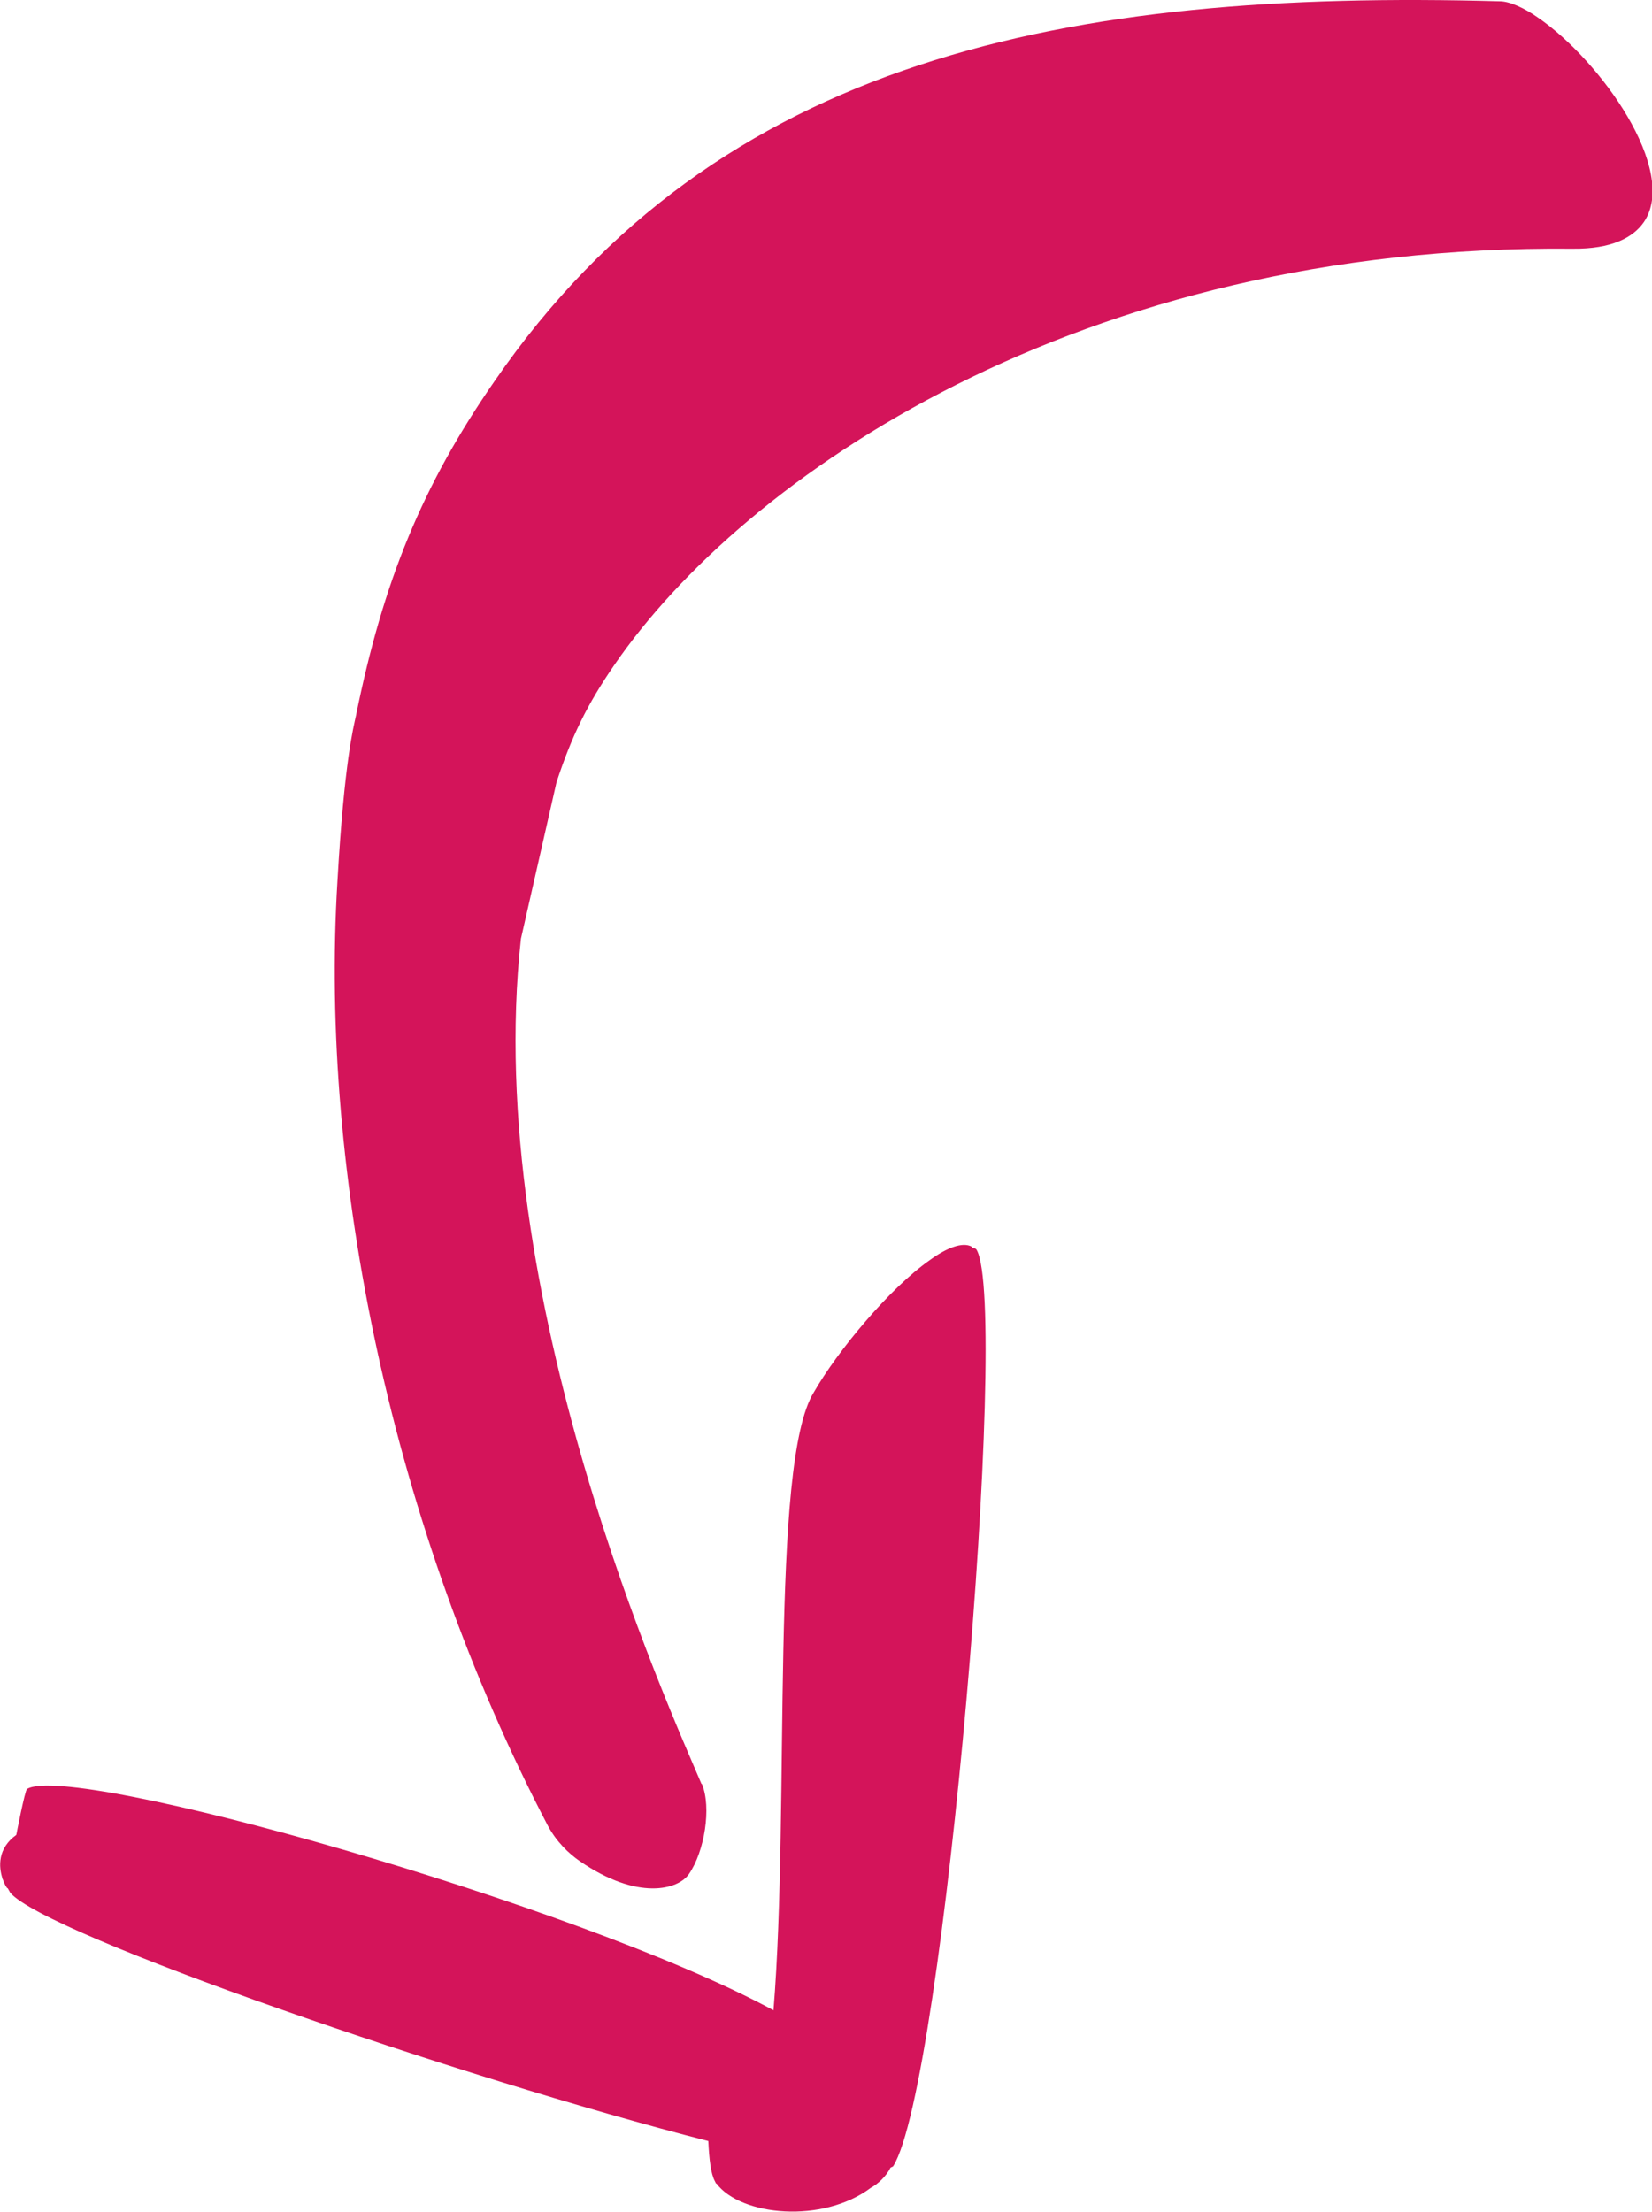 <?xml version="1.0" encoding="UTF-8"?>
<svg id="Ebene_2" data-name="Ebene 2" xmlns="http://www.w3.org/2000/svg" viewBox="0 0 38.53 51.58">
  <defs>
    <style>
      .cls-1 {
        fill: #d4145a;
      }
    </style>
  </defs>
  <g id="Ebene_1-2" data-name="Ebene 1">
    <g>
      <path class="cls-1" d="M16.36,41.6c-.73-1.73-5.13-11.37-4.21-19.71l.83-3.65c.35-1.06.71-1.81,1.36-2.75,3.01-4.37,10.82-9.8,22.34-9.69.91.01,1.41-.26,1.66-.62.82-1.2-1.01-3.77-2.47-4.77-.31-.22-.66-.38-.89-.38-10.09-.28-18.24,1.31-23.44,8.85-1.69,2.44-2.6,4.66-3.24,7.82-.05.24-.27,1.04-.43,3.85-.42,6.84,1.27,15.07,4.91,22.03.2.37.48.64.74.82,1.35.93,2.3.67,2.55.3.36-.52.53-1.55.3-2.1Z"/>
      <path class="cls-1" d="M16.7,50.92l-.03-.06c-.09-.17-.13-.5-.15-.93-5.8-1.48-15.44-4.81-16.28-5.79-.06-.11-.25-.44-.18-.33.44.7-.56-.39.32-1.02,0,0,.2-1.04.25-1.07,1.02-.64,12.87,2.7,17.41,5.16.39-4.77-.09-12.76.94-14.41.55-.96,1.76-2.42,2.7-3.08.41-.3.77-.43.98-.32.03.06.09.02.12.08.77,1.38-.76,19.49-1.95,21.37l-.06.03c-.1.2-.29.38-.46.47-1.12.84-3.03.66-3.6-.1Z"/>
    </g>
  </g>
</svg>